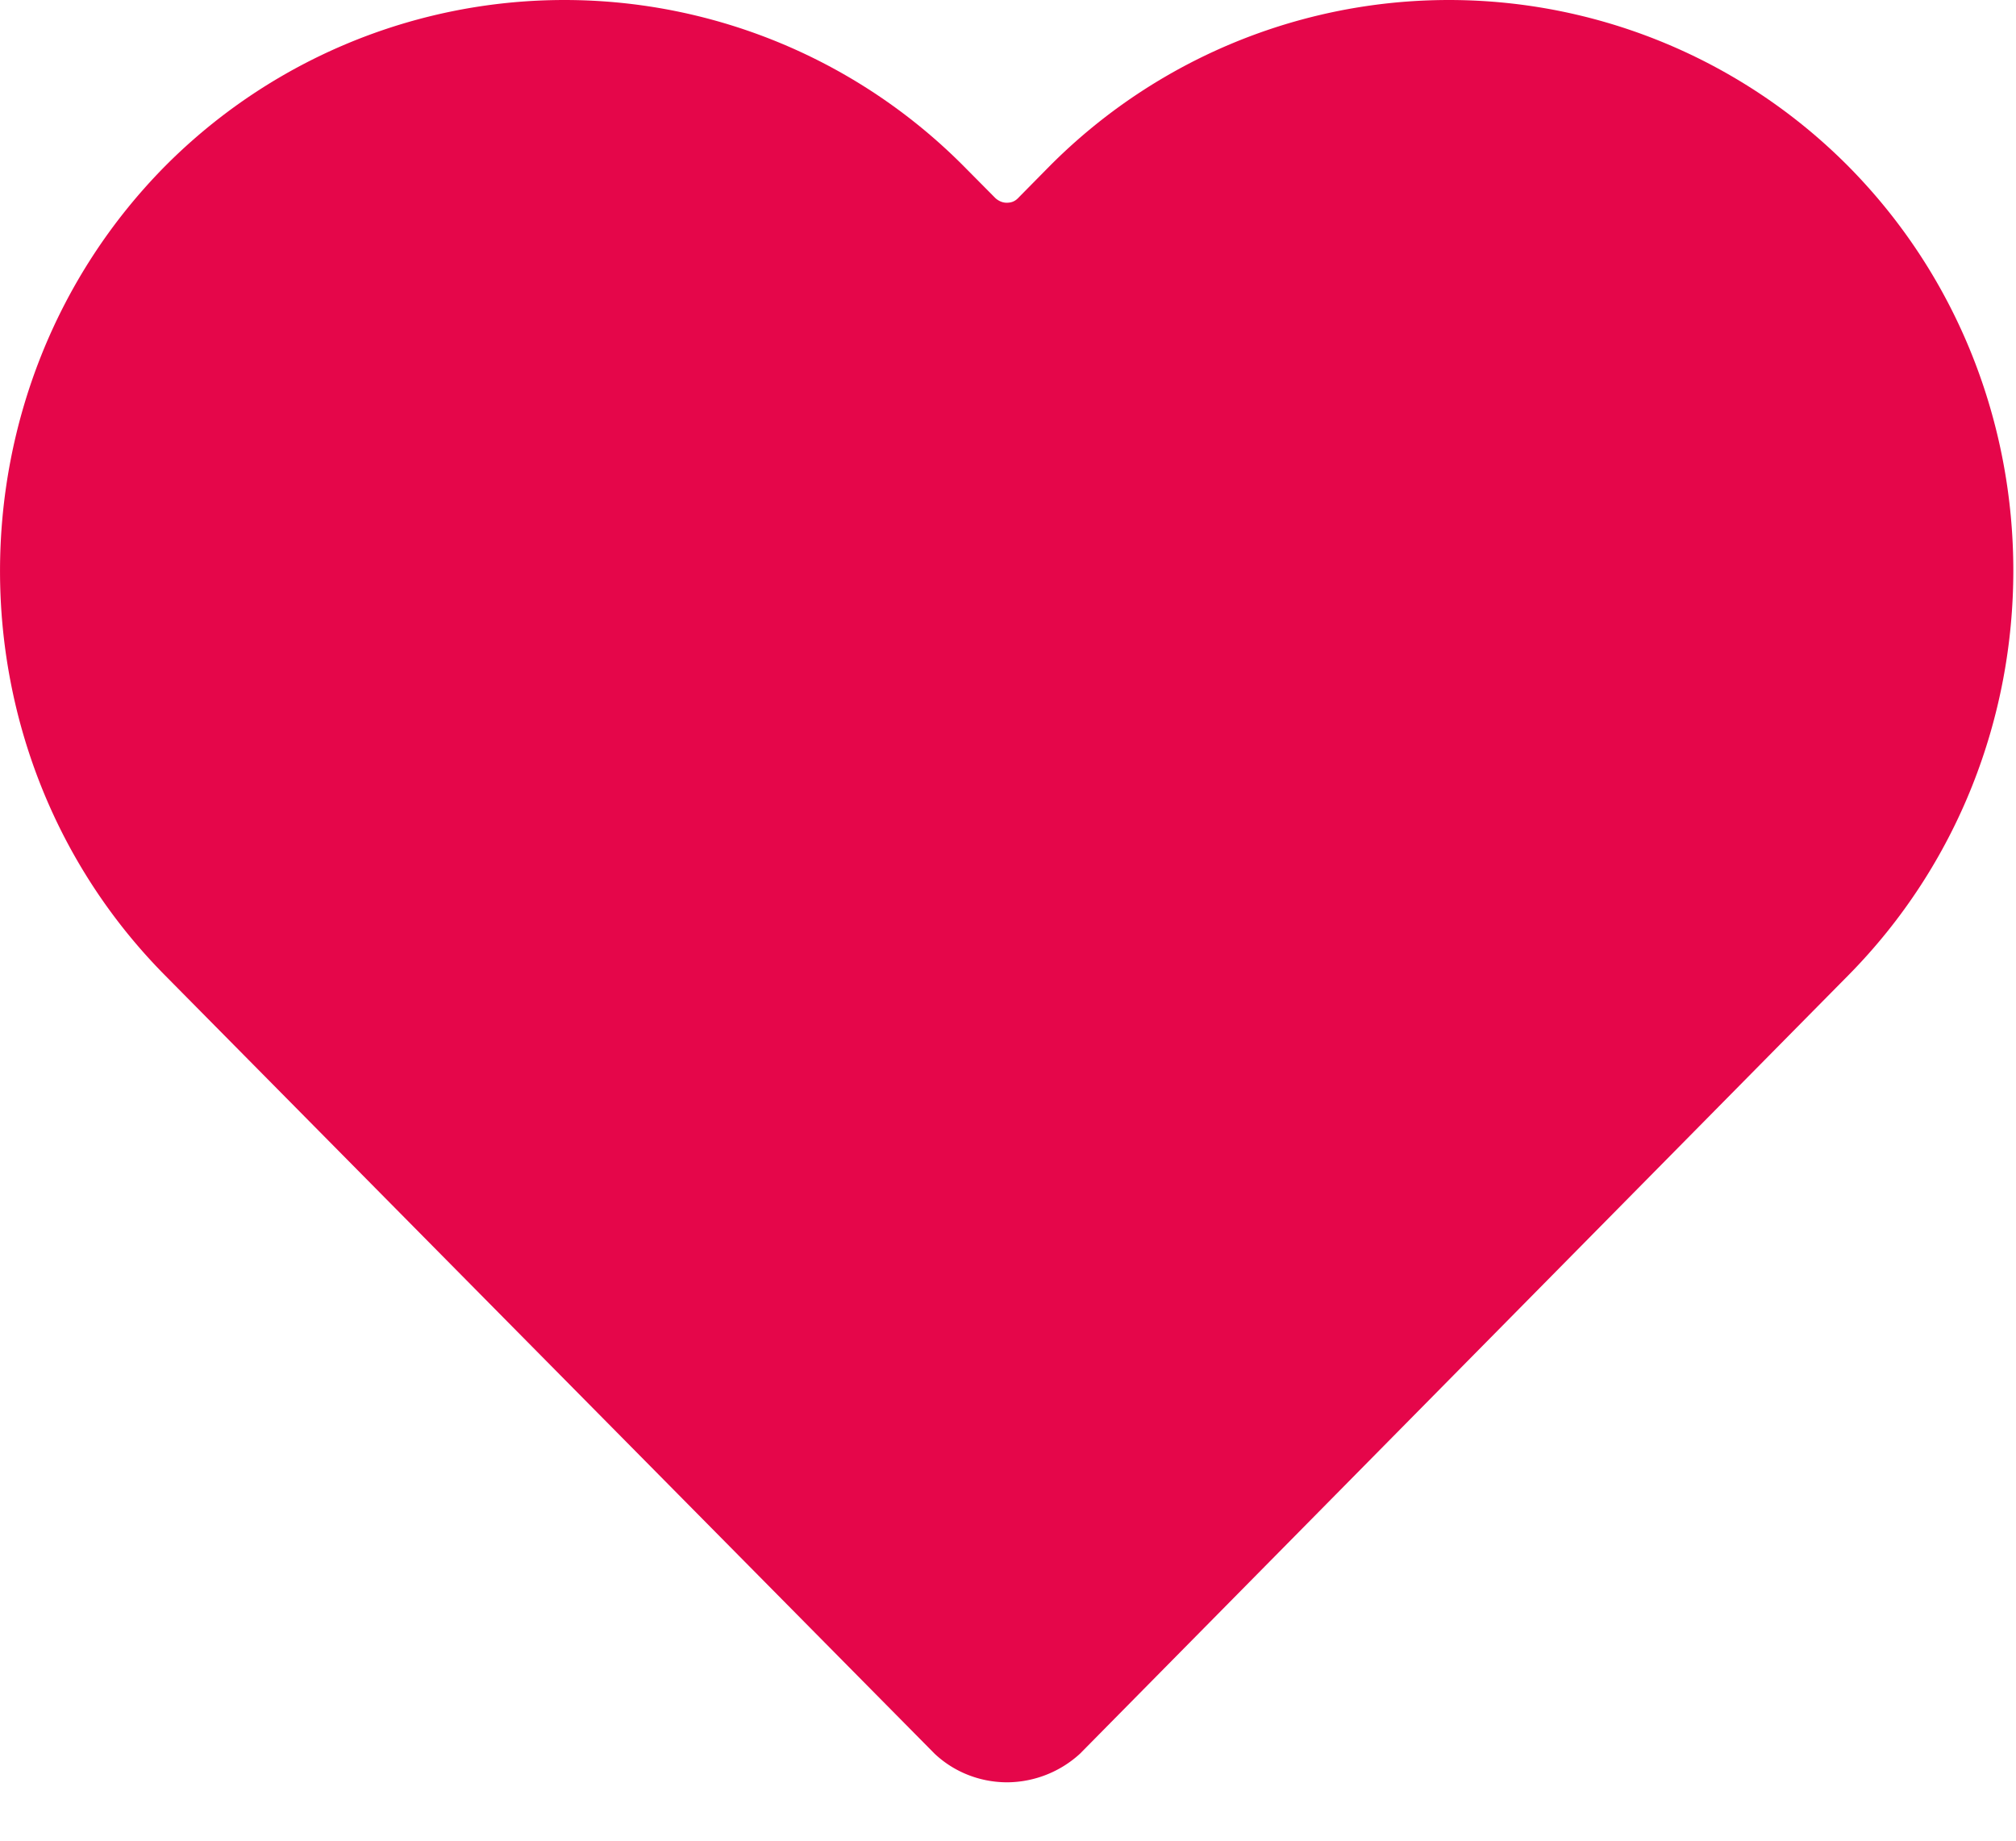 <svg xmlns="http://www.w3.org/2000/svg" width="23" height="21" viewBox="0 0 23 21"><g><g><path fill="#e5064a" d="M1.879 1.9a6.422 6.422 0 0 1 9.12 0l.36.363c.034.029.077.05.126.05.05 0 .091-.014.127-.05l.358-.363a6.422 6.422 0 0 1 9.12 0c2.506 2.534 2.506 6.683 0 9.224l-.492.498-8.276 8.385a1.24 1.24 0 0 1-.83.327c-.317 0-.612-.121-.83-.327l-8.783-8.883C-.626 8.59-.626 4.441 1.879 1.9z"/></g></g></svg>